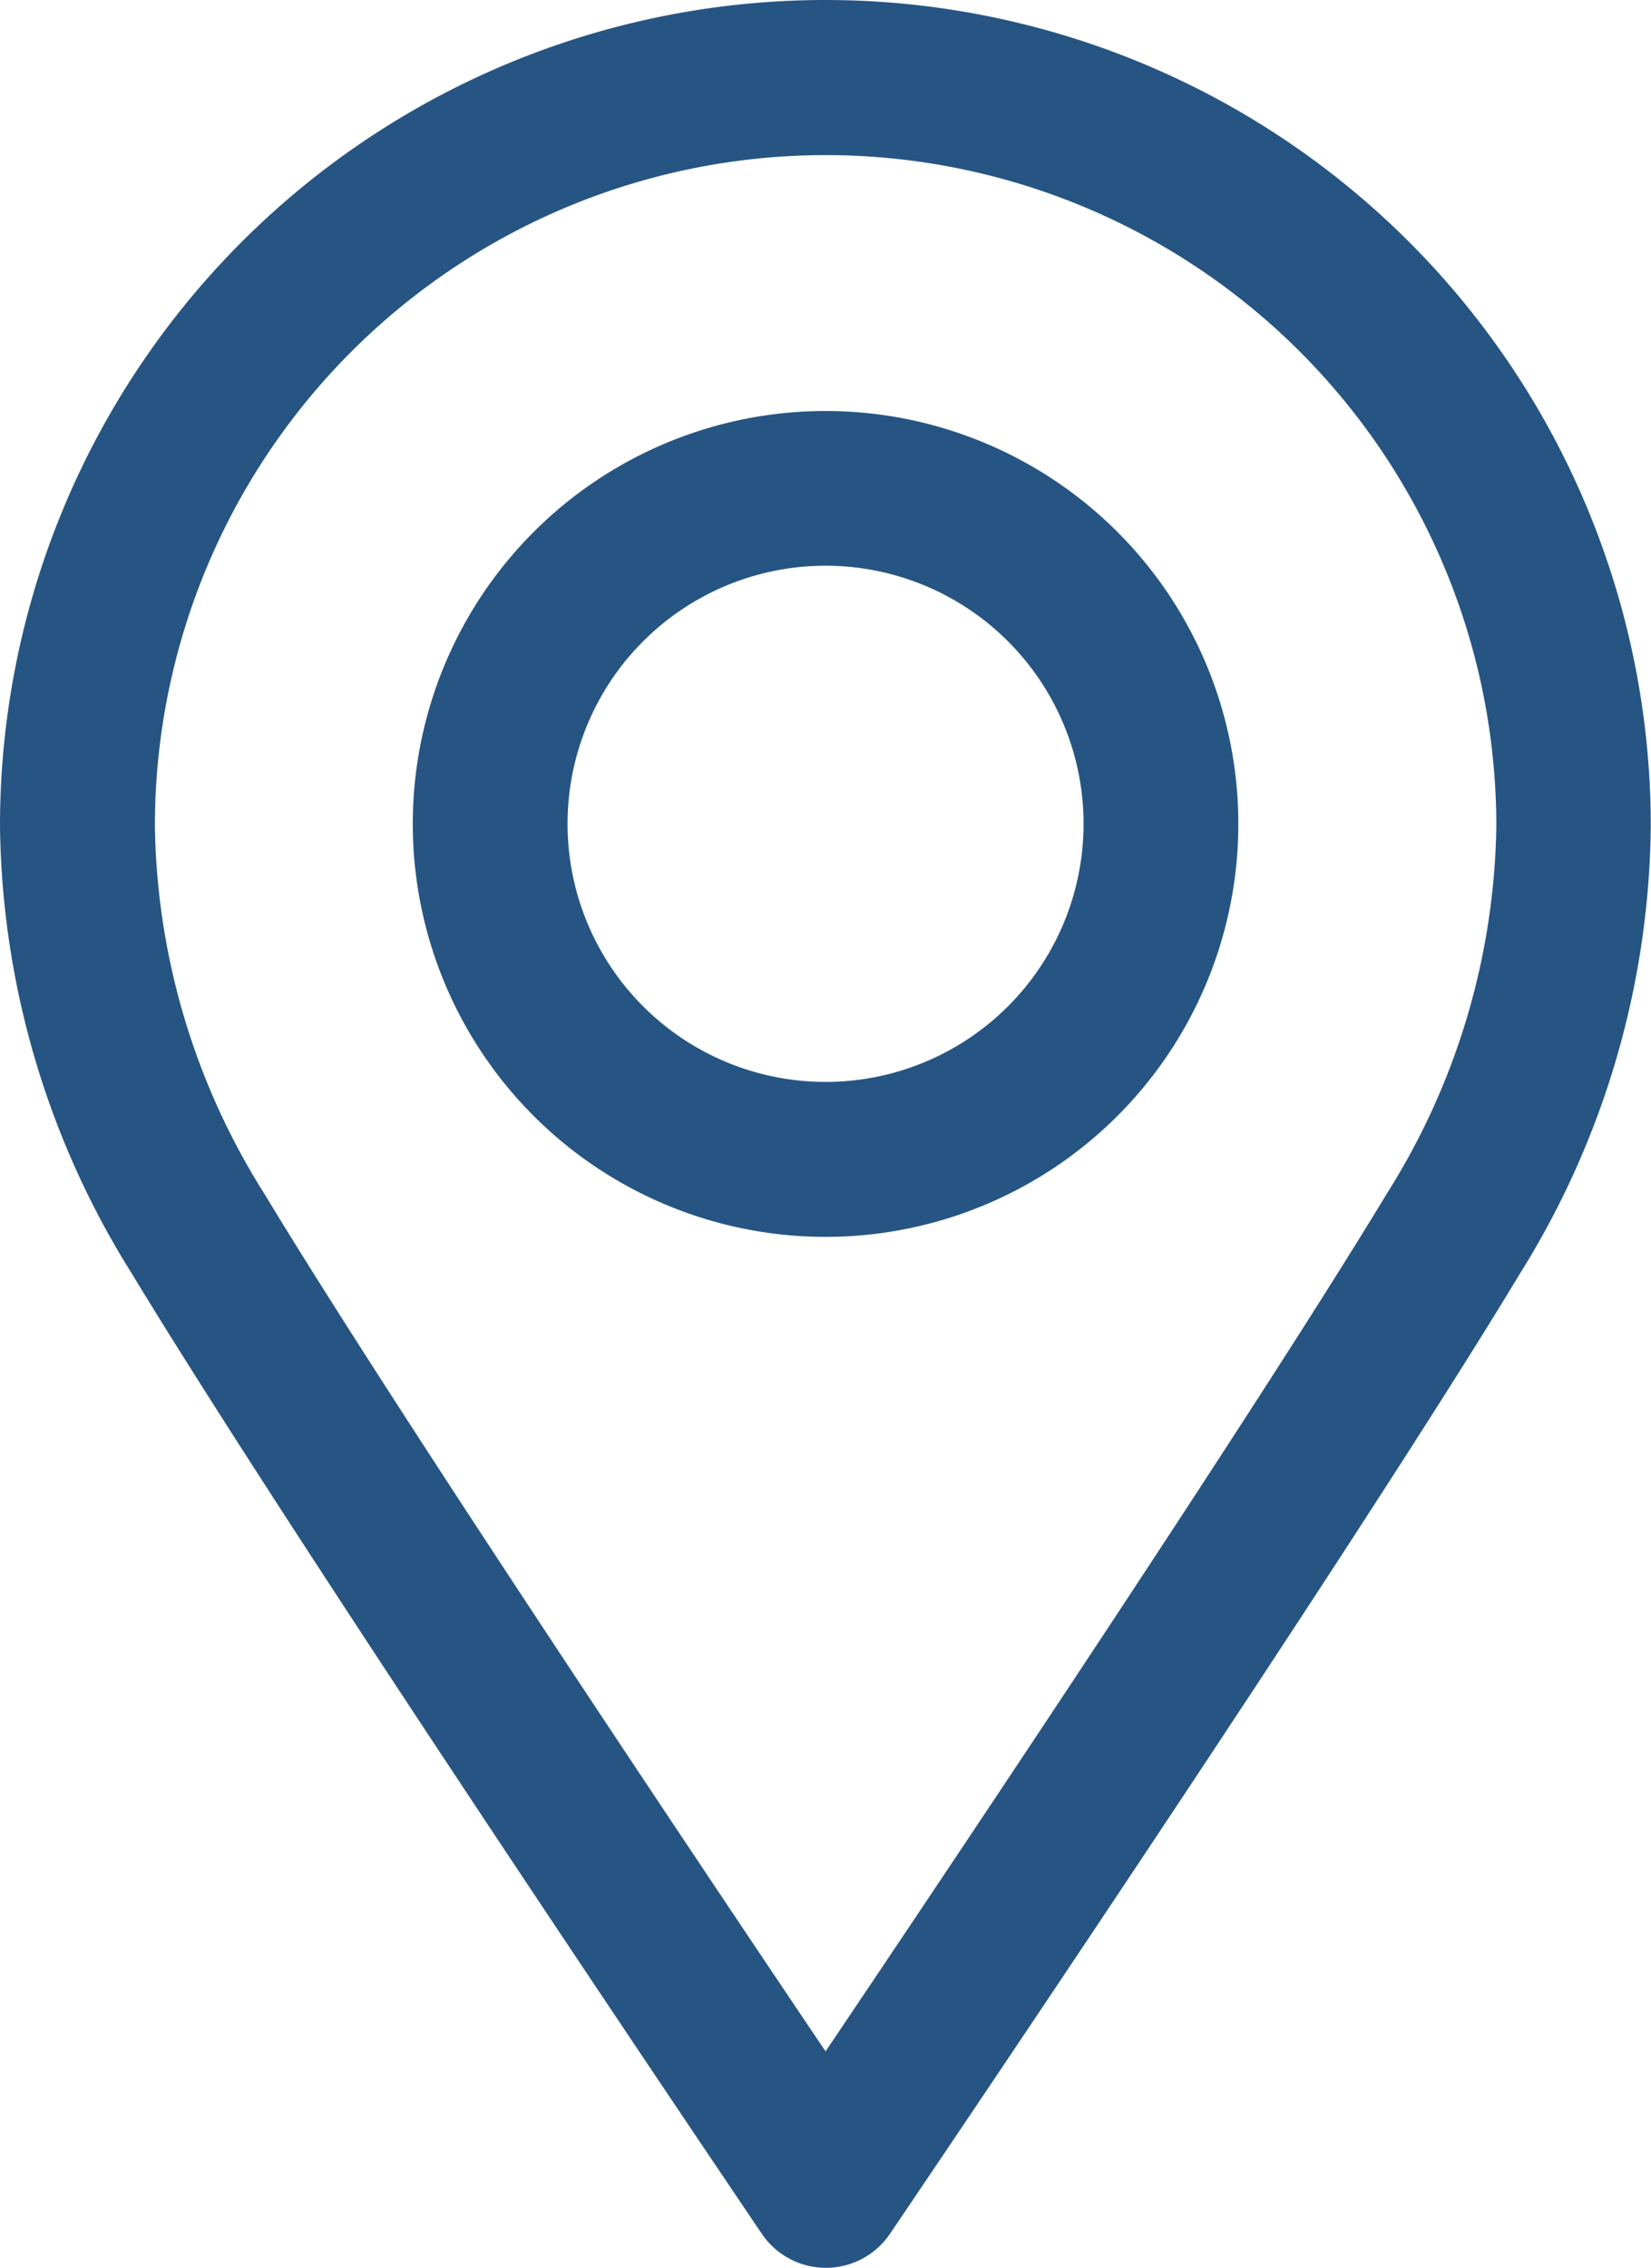<svg xmlns="http://www.w3.org/2000/svg" width="14.571" height="20.008" viewBox="0 0 14.571 20.008">
  <g id="Group_10688" data-name="Group 10688" transform="translate(-522 -5457.916)">
    <path id="Path_602" data-name="Path 602" d="M37.643,22a3.643,3.643,0,1,0,3.643,3.643A3.643,3.643,0,0,0,37.643,22Zm0,5.919a2.277,2.277,0,1,1,2.277-2.277A2.277,2.277,0,0,1,37.643,27.919Z" transform="translate(491.643 5439.542)" fill="#265583"/>
    <path id="Path_601" data-name="Path 601" d="M25.285,6.07h0A7.285,7.285,0,0,0,18,13.355a7.582,7.582,0,0,0,1.163,3.95c1.459,2.409,5.391,8.221,5.557,8.467a.683.683,0,0,0,1.138,0c.166-.246,4.1-6.051,5.557-8.467a7.58,7.58,0,0,0,1.154-3.948A7.285,7.285,0,0,0,25.288,6.07ZM30.24,16.6c-1.116,1.846-3.784,5.831-4.954,7.568-1.17-1.737-3.839-5.724-4.954-7.568a6.238,6.238,0,0,1-.965-3.242,5.919,5.919,0,1,1,11.839,0A6.238,6.238,0,0,1,30.24,16.6Z" transform="translate(504 5451.846)" fill="#265583"/>
  </g>
</svg>
